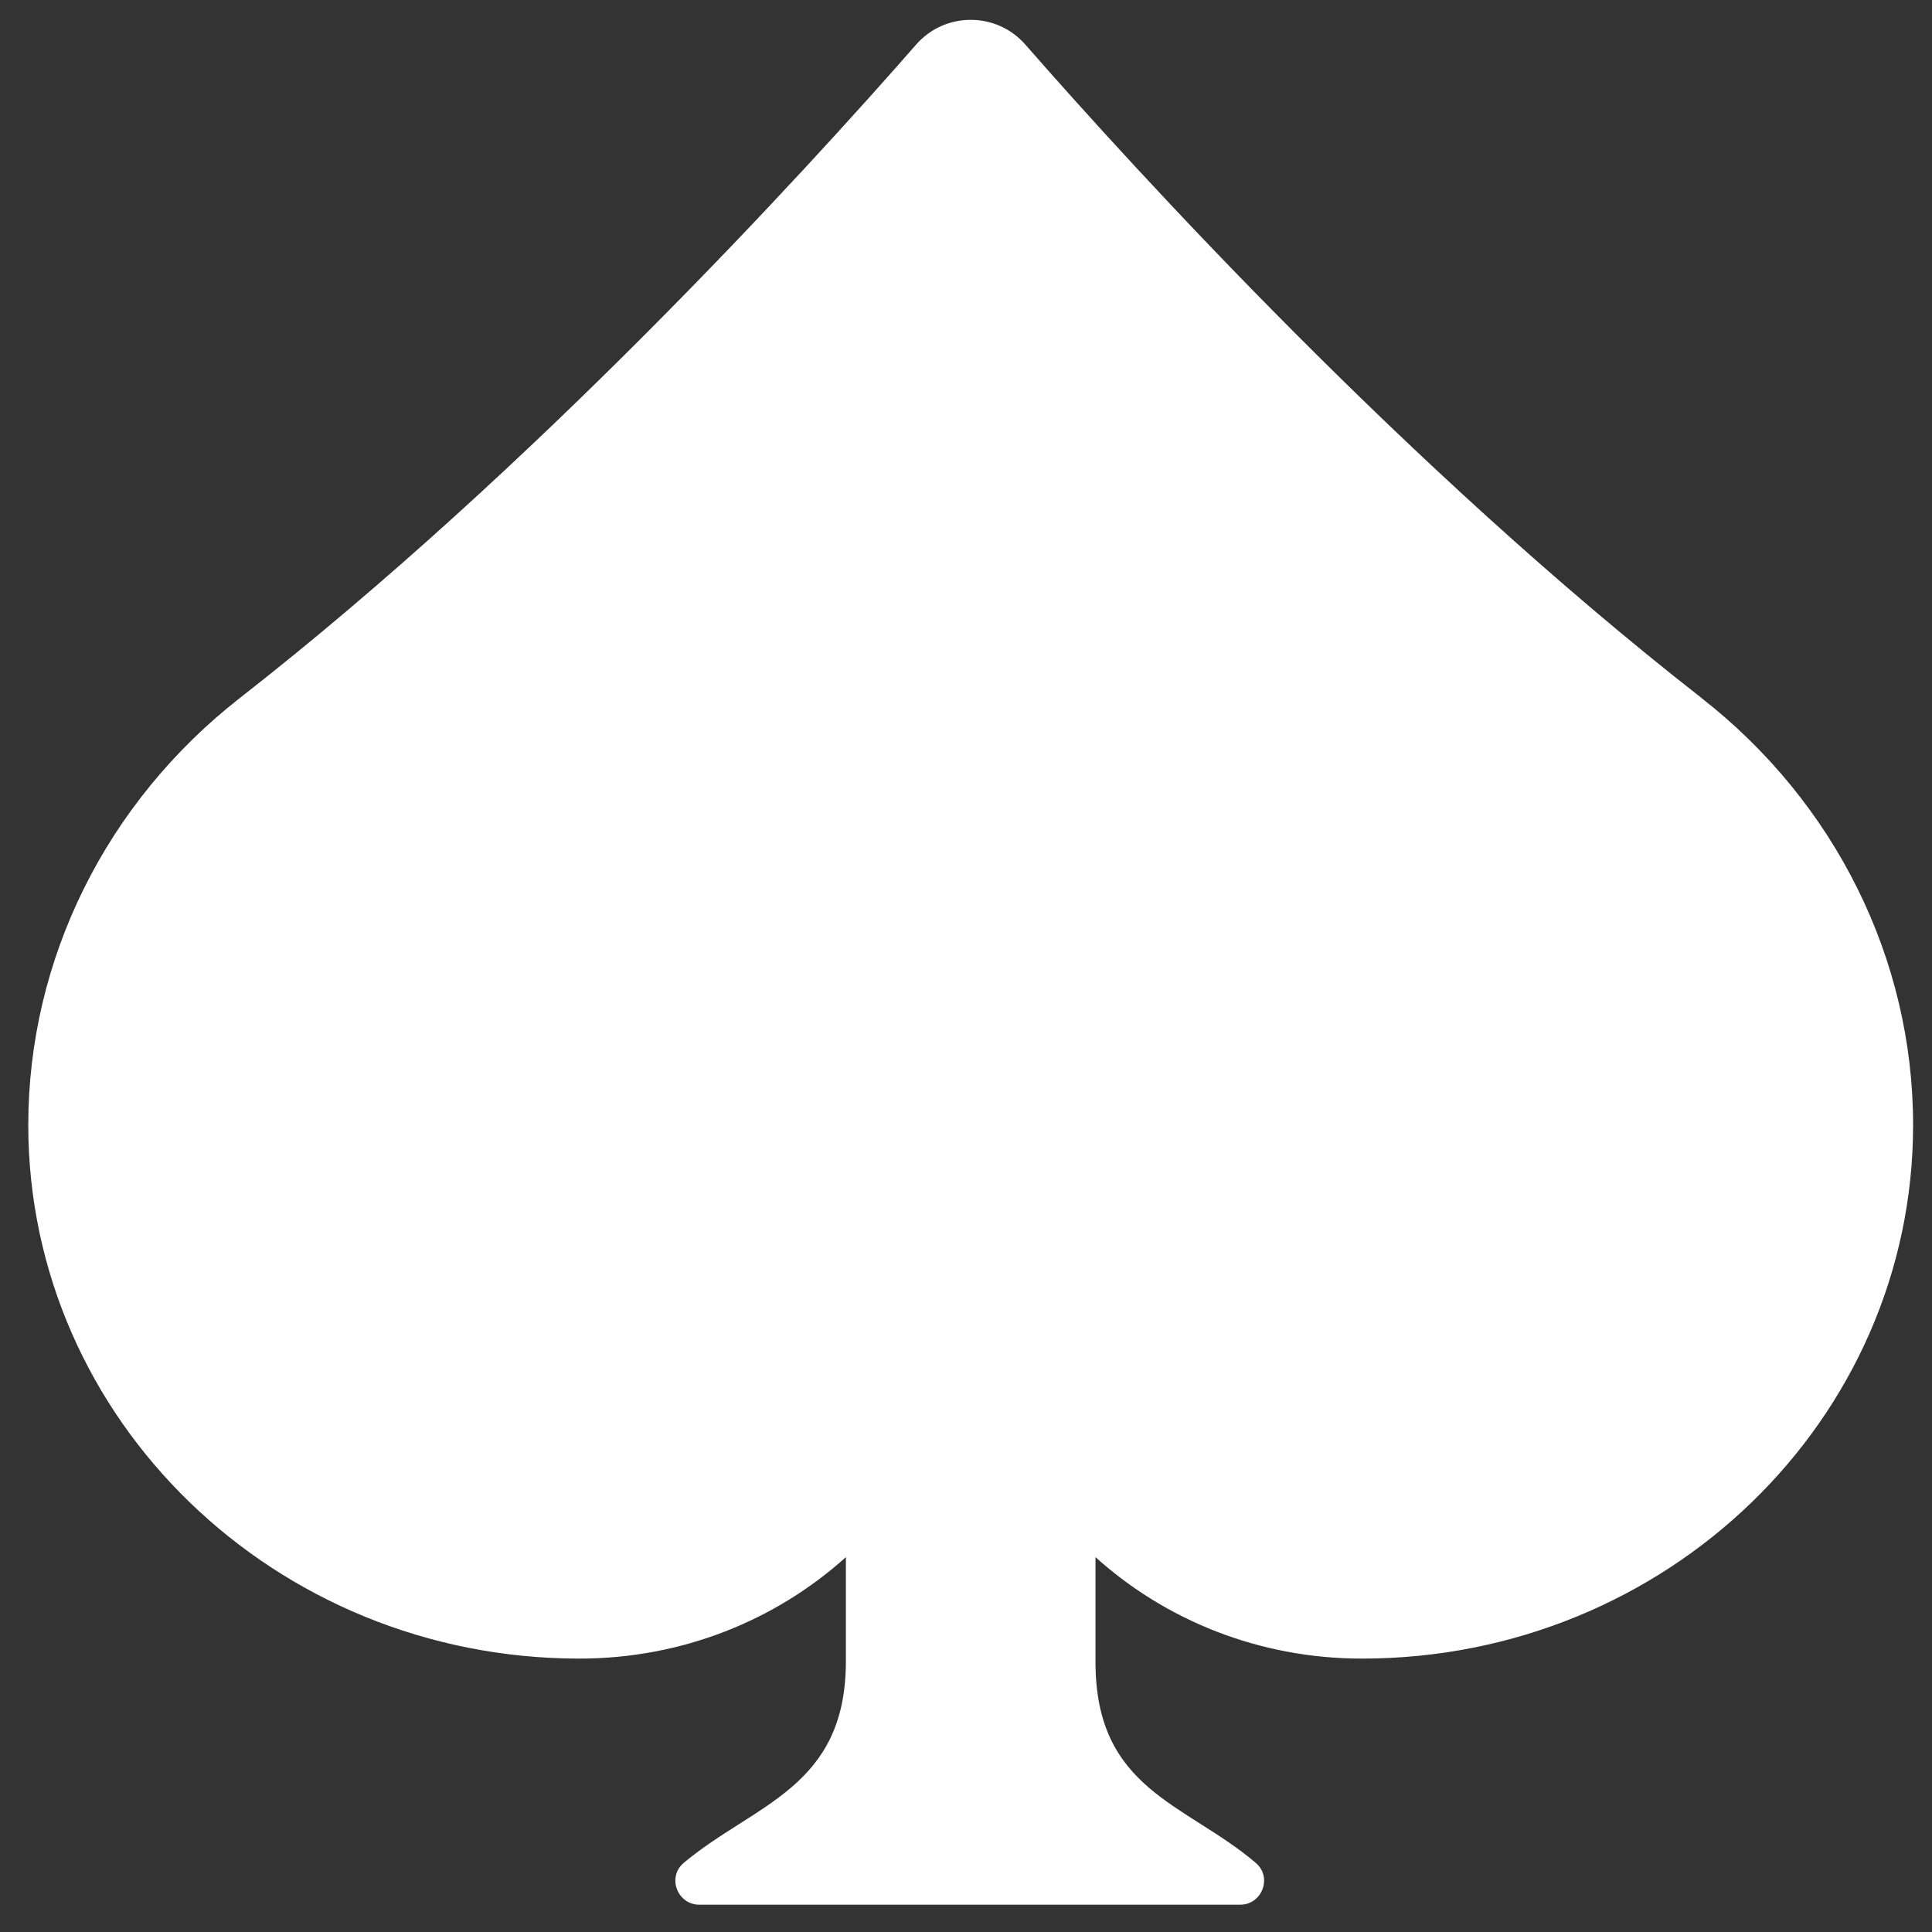 <svg width="41" height="41" viewBox="0 0 41 41" fill="none" xmlns="http://www.w3.org/2000/svg">
<rect x="0" y="0" width="41" height="41" fill="#333333" stroke="none"/>
<g clip-path="url(#clip0_14398_3815)">
<path d="M36.109 14.812C29.863 9.937 24.134 3.661 21.759 0.946C21.146 0.246 20.054 0.246 19.442 0.946C17.066 3.661 11.336 9.937 5.091 14.812C2.258 17.024 0.6 20.35 0.6 23.874C0.6 30.129 5.837 35.198 12.296 35.198C14.481 35.198 16.468 34.381 17.951 33.045V35.254C17.951 37.942 16.014 38.276 14.512 39.531C14.15 39.833 14.372 40.421 14.844 40.421H26.315C26.785 40.421 27.007 39.837 26.649 39.533C25.162 38.268 23.248 37.986 23.248 35.273V33.045C24.73 34.381 26.718 35.198 28.902 35.198C35.363 35.198 40.599 30.128 40.599 23.874C40.599 20.35 38.941 17.024 36.107 14.812H36.109Z" fill="white"/>
</g>
<defs>
<clipPath id="clip0_14398_3815">
<rect width="40" height="40" fill="white" transform="translate(0.6 0.421)"/>
</clipPath>
</defs>
</svg>
